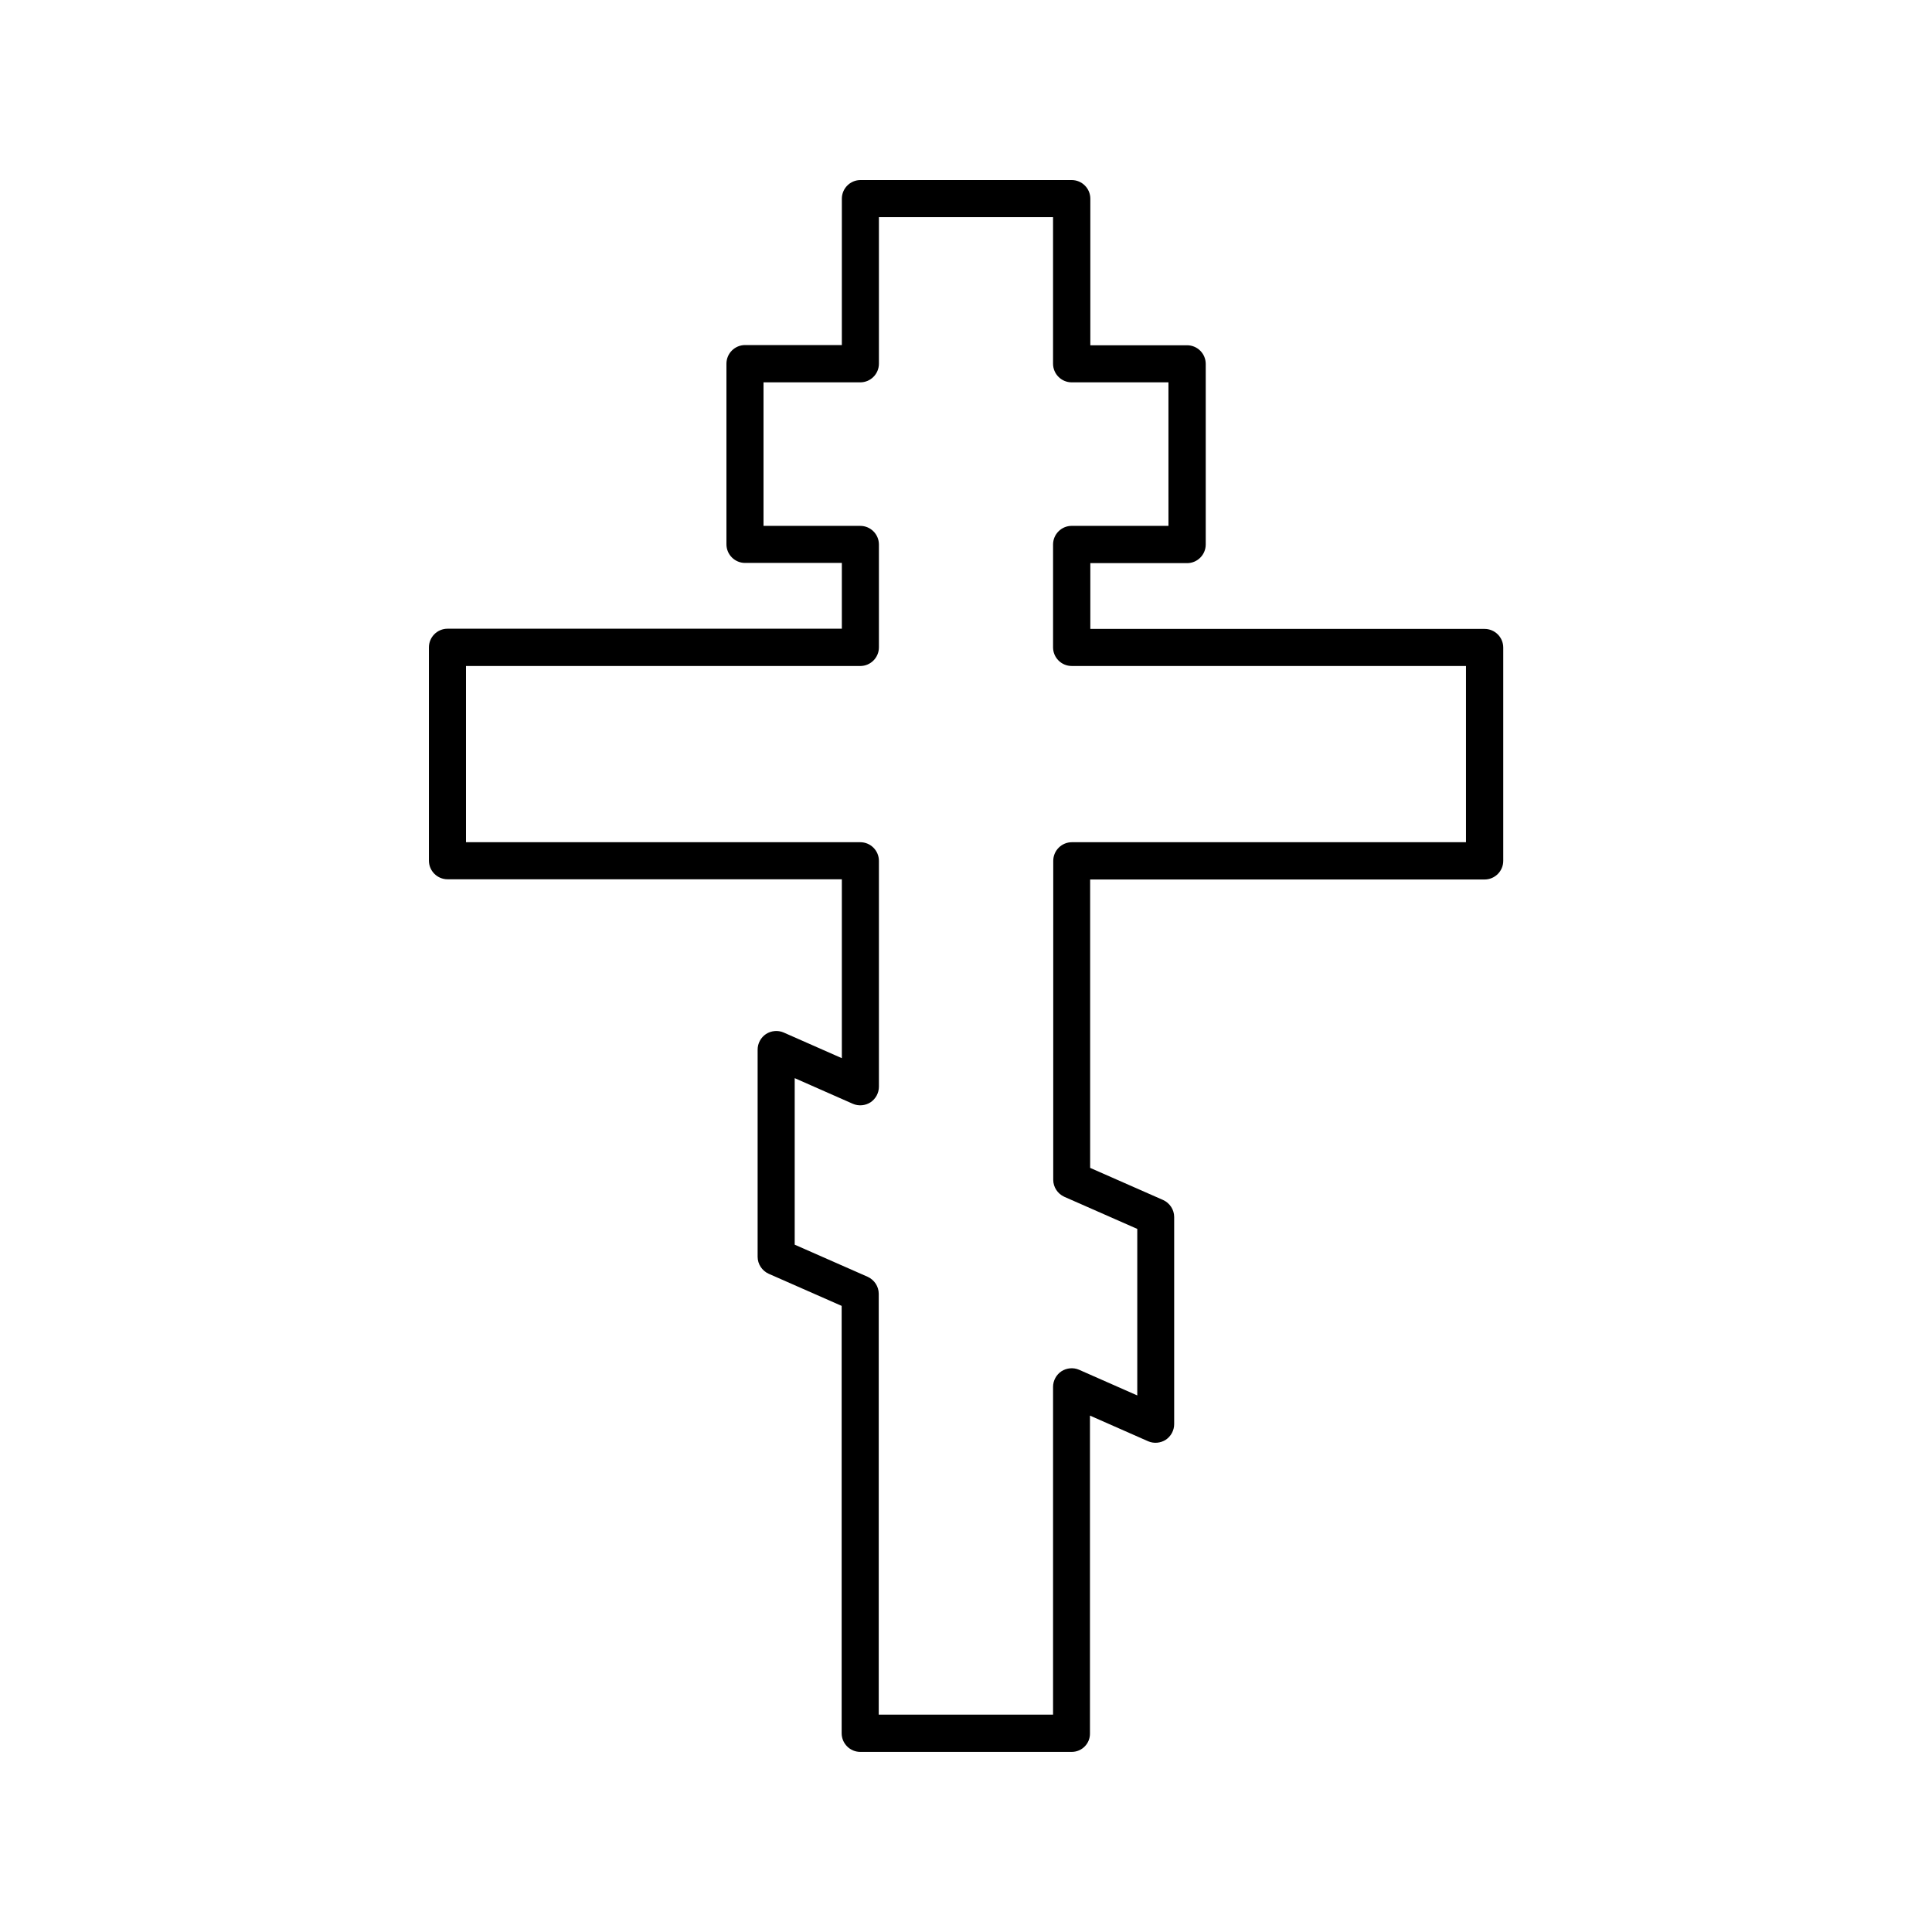 <?xml version="1.0" encoding="UTF-8"?>
<!-- Uploaded to: SVG Repo, www.svgrepo.com, Generator: SVG Repo Mixer Tools -->
<svg fill="#000000" width="800px" height="800px" version="1.1" viewBox="144 144 512 512" xmlns="http://www.w3.org/2000/svg">
 <path d="m428.01 608.27h-56.023c-2.719 0-4.938-2.215-4.938-4.938v-113.26l-19.348-8.516c-1.762-0.805-2.922-2.57-2.922-4.484v-54.91c0-1.664 0.855-3.223 2.215-4.133 1.41-0.906 3.176-1.059 4.684-0.402l15.418 6.801v-47.41h-104.49c-2.719 0-4.938-2.215-4.938-4.938v-56.527c0-2.719 2.215-4.938 4.938-4.938h104.49v-17.434h-25.645c-2.719 0-4.938-2.215-4.938-4.938v-47.863c0-2.719 2.215-4.938 4.938-4.938h25.645l0.004-38.789c0-2.719 2.215-4.938 4.938-4.938h55.973c2.719 0 4.938 2.215 4.938 4.938v38.844h25.645c2.719 0 4.938 2.215 4.938 4.938v47.863c0 2.719-2.215 4.938-4.938 4.938h-25.645v17.434h104.49c2.719 0 4.938 2.215 4.938 4.938v56.527c0 2.719-2.215 4.938-4.938 4.938l-104.54-0.004v76.43l19.348 8.516c1.762 0.805 2.922 2.57 2.922 4.484v54.914c0 1.664-0.855 3.223-2.215 4.133-1.41 0.906-3.176 1.059-4.684 0.402l-15.418-6.801v84.238c0.047 2.664-2.121 4.883-4.84 4.883zm-51.086-9.875h46.148v-86.855c0-1.664 0.855-3.223 2.215-4.133 1.41-0.906 3.176-1.059 4.684-0.402l15.418 6.801v-44.133l-19.348-8.516c-1.762-0.805-2.922-2.57-2.922-4.484l0.004-84.539c0-2.719 2.215-4.938 4.938-4.938h104.44v-46.703h-104.49c-2.719 0-4.938-2.215-4.938-4.938v-27.258c0-2.719 2.215-4.938 4.938-4.938h25.645l-0.004-38.035h-25.645c-2.719 0-4.938-2.215-4.938-4.938v-38.844h-46.148v38.844c0 2.719-2.215 4.938-4.938 4.938h-25.645v38.039h25.645c2.719 0 4.938 2.215 4.938 4.938v27.258c0 2.719-2.215 4.938-4.938 4.938l-104.49-0.004v46.703h104.49c2.719 0 4.938 2.215 4.938 4.938v59.852c0 1.664-0.855 3.223-2.215 4.133-1.41 0.906-3.176 1.059-4.684 0.402l-15.418-6.801v44.133l19.348 8.516c1.762 0.805 2.922 2.57 2.922 4.484v111.54z"/>
</svg>